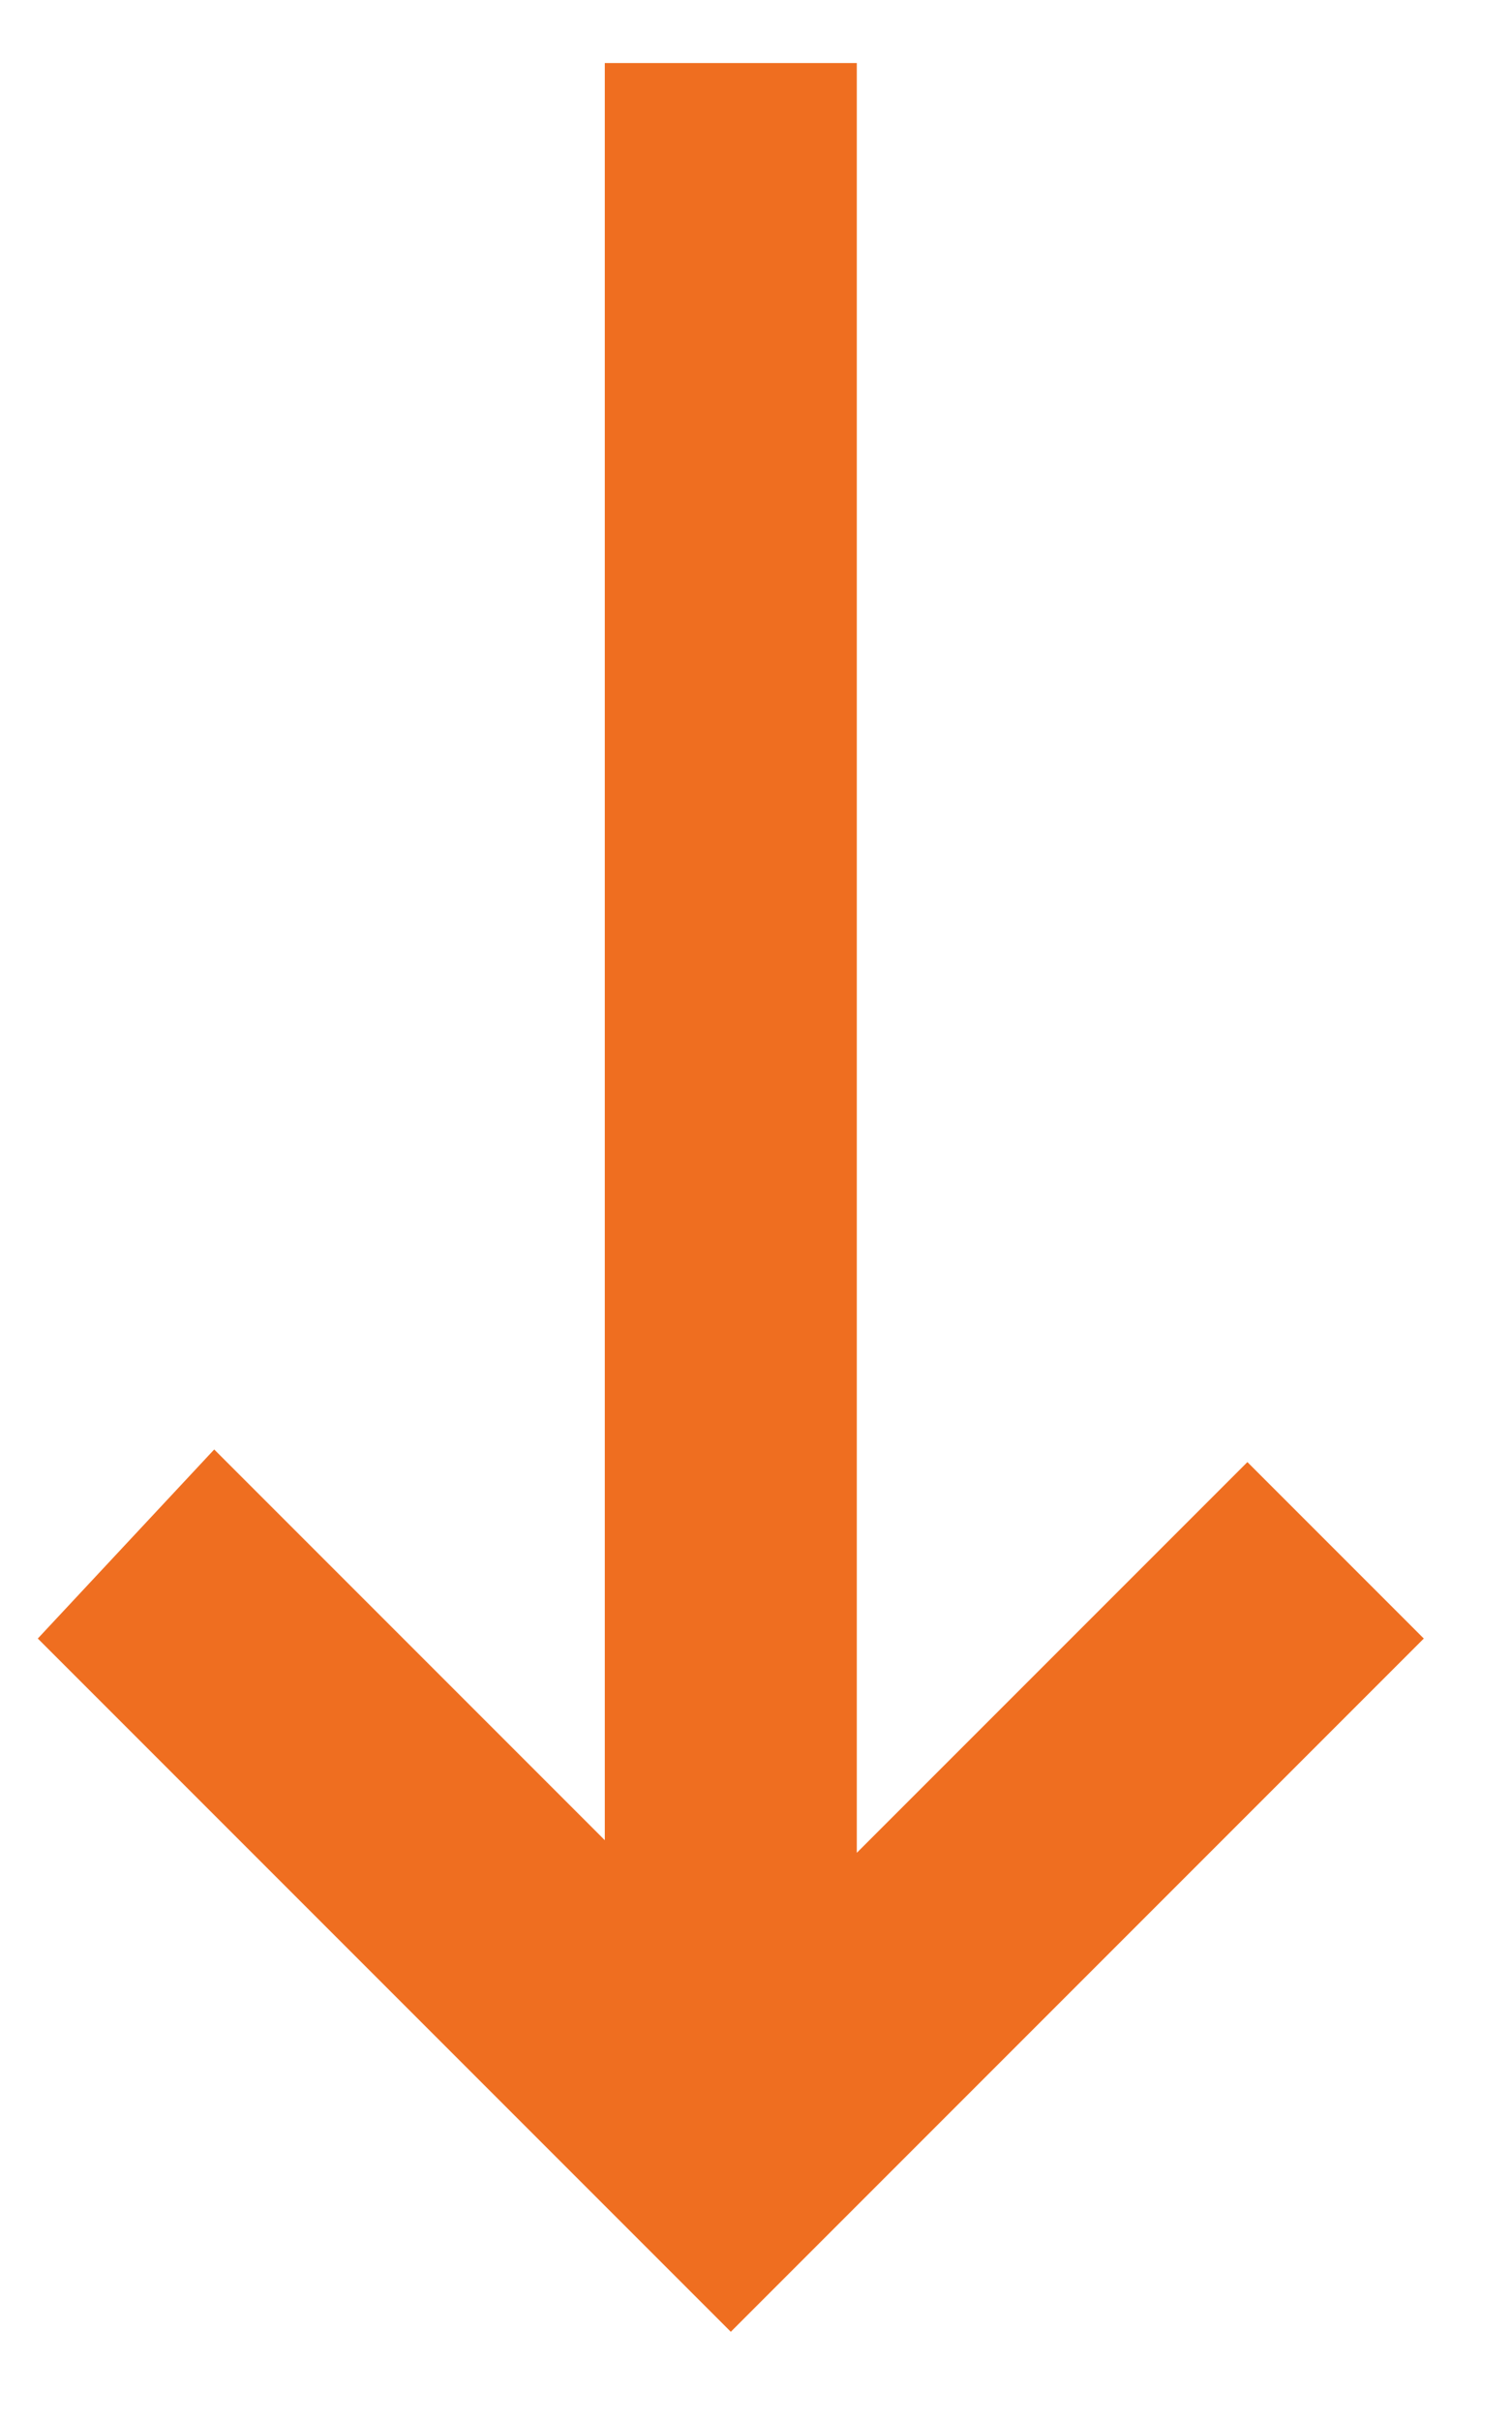 <svg width="15" height="24" viewBox="0 0 15 24" fill="none" xmlns="http://www.w3.org/2000/svg">
<path d="M8.5 18.375L8.5 0.625L6 0.625L6 18.25L2.125 14.375L0.375 16.25L7.25 23.125L14.125 16.25L12.375 14.5L8.5 18.375Z" fill="#ef6e20"/>
</svg>
